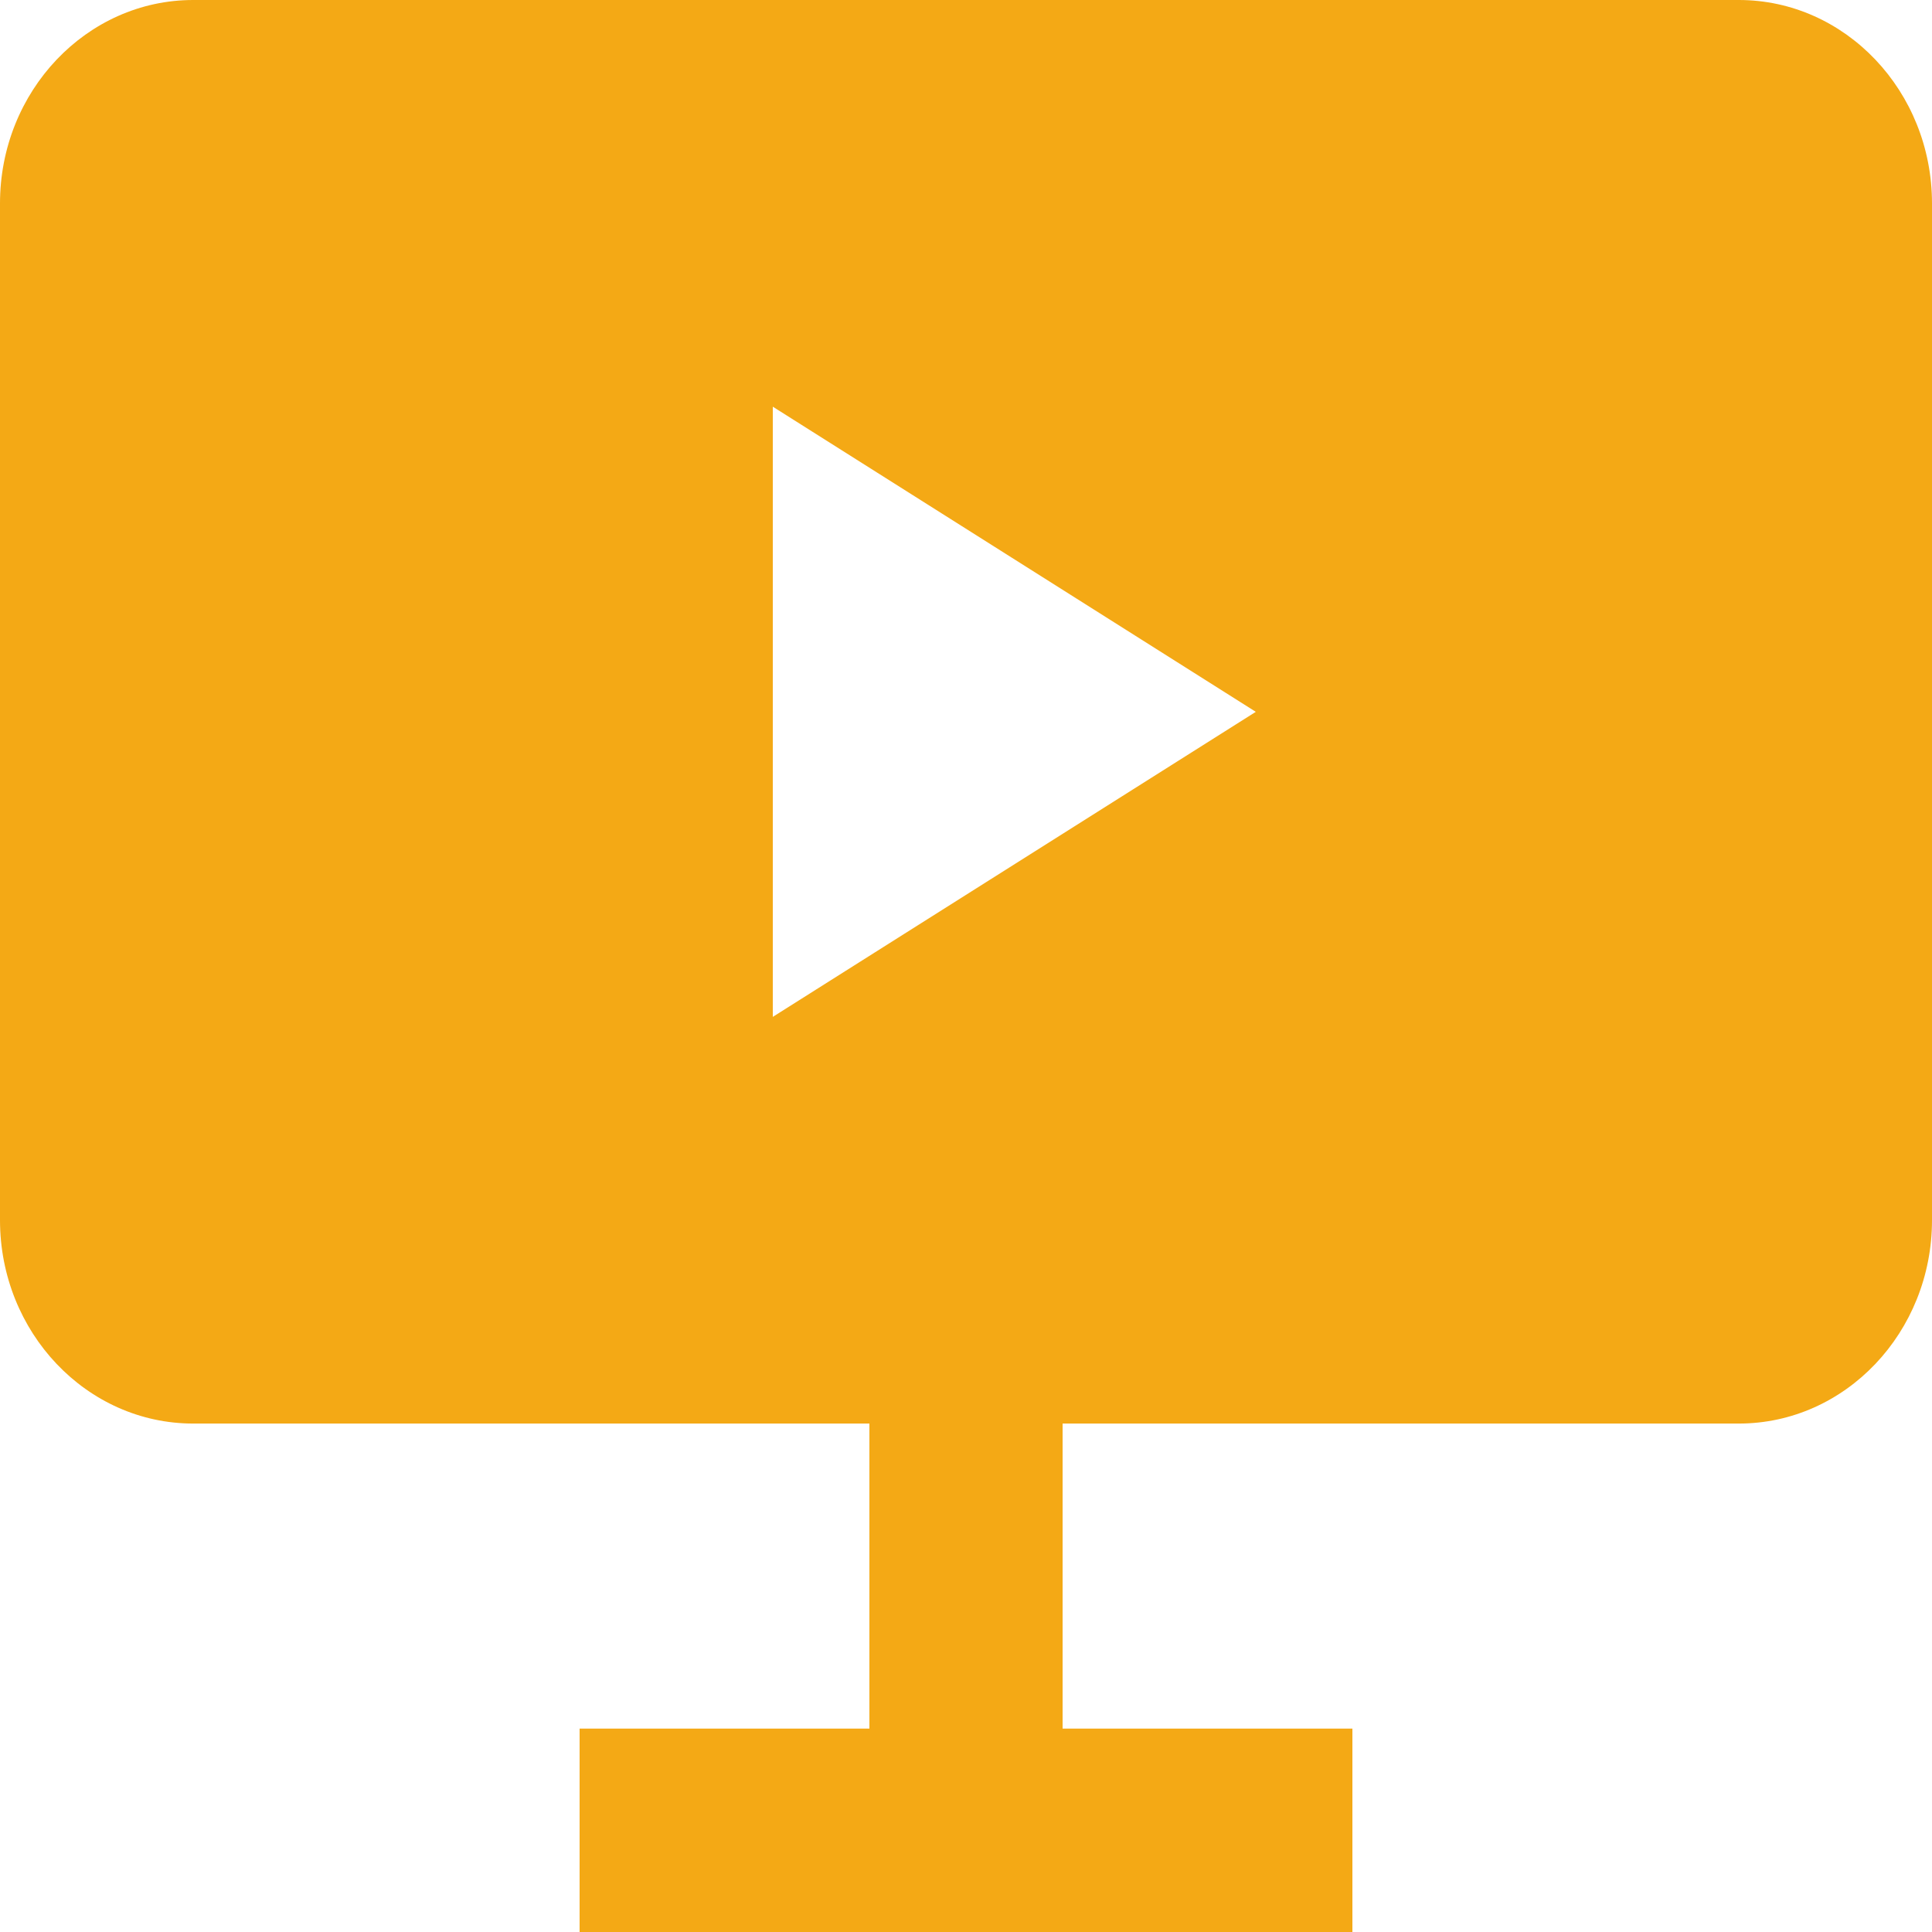 <?xml version="1.0" encoding="UTF-8"?> <svg xmlns="http://www.w3.org/2000/svg" width="18" height="18" viewBox="0 0 18 18" fill="none"><path d="M16.2 0H1.8C0.807 0 0 0.85 0 1.895V11.368C0 12.413 0.807 13.263 1.8 13.263H8.1V16.105H5.4V18H12.6V16.105H9.9V13.263H16.2C17.193 13.263 18 12.413 18 11.368V1.895C18 0.85 17.193 0 16.2 0ZM7.2 9.474V3.789L11.7 6.632L7.2 9.474Z" fill="#F4A915"></path></svg> 